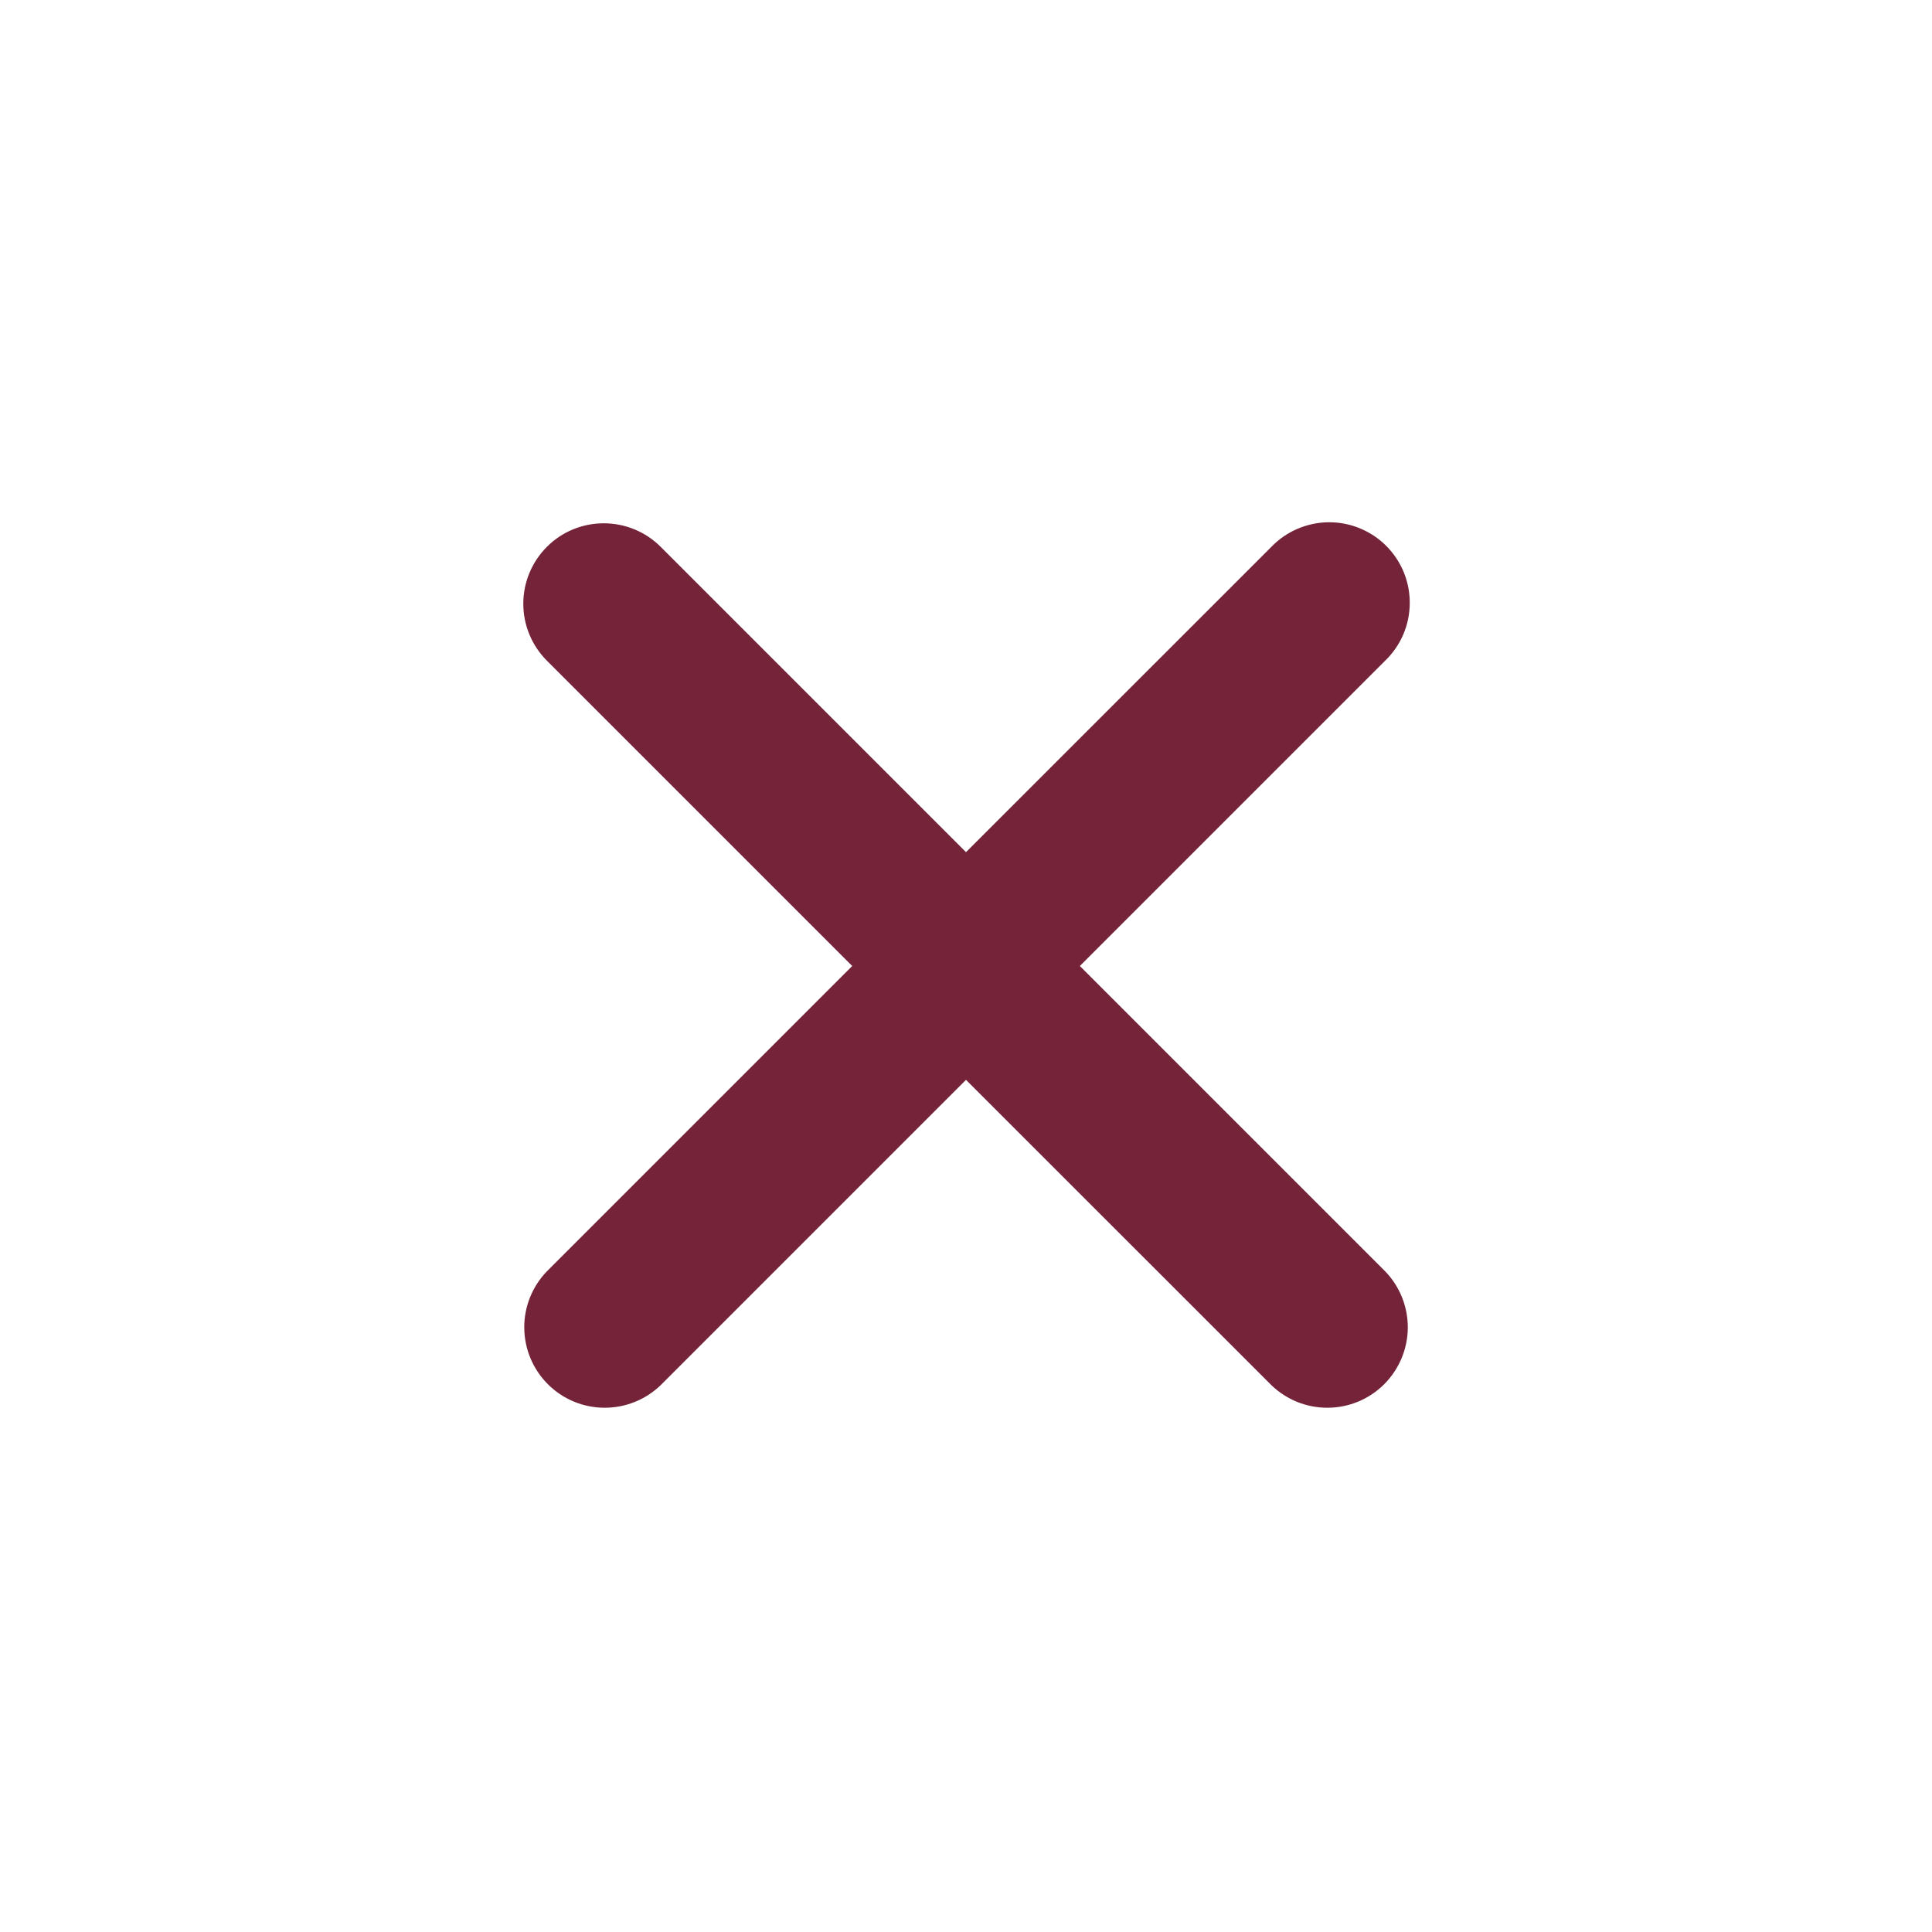 <svg width="28" height="28" viewBox="0 0 28 28" fill="none" xmlns="http://www.w3.org/2000/svg">
<path fill-rule="evenodd" clip-rule="evenodd" d="M7.926 7.925C8.144 7.706 8.441 7.584 8.75 7.584C9.06 7.584 9.356 7.706 9.575 7.925L14 12.35L18.426 7.925C18.533 7.814 18.662 7.725 18.804 7.664C18.947 7.603 19.1 7.57 19.255 7.569C19.41 7.568 19.563 7.597 19.706 7.656C19.85 7.715 19.98 7.801 20.09 7.911C20.199 8.02 20.286 8.151 20.345 8.294C20.403 8.437 20.433 8.591 20.431 8.746C20.43 8.901 20.398 9.054 20.337 9.196C20.276 9.338 20.187 9.467 20.075 9.575L15.65 14L20.075 18.425C20.288 18.645 20.405 18.94 20.403 19.246C20.4 19.552 20.277 19.844 20.061 20.061C19.845 20.277 19.552 20.4 19.246 20.402C18.94 20.405 18.646 20.287 18.426 20.075L14 15.65L9.575 20.075C9.355 20.287 9.06 20.405 8.755 20.402C8.449 20.4 8.156 20.277 7.94 20.061C7.723 19.844 7.601 19.552 7.598 19.246C7.595 18.94 7.713 18.645 7.926 18.425L12.351 14L7.926 9.575C7.707 9.356 7.584 9.059 7.584 8.75C7.584 8.441 7.707 8.144 7.926 7.925Z" fill="#5E0019" fill-opacity="0.86"/>
</svg>
